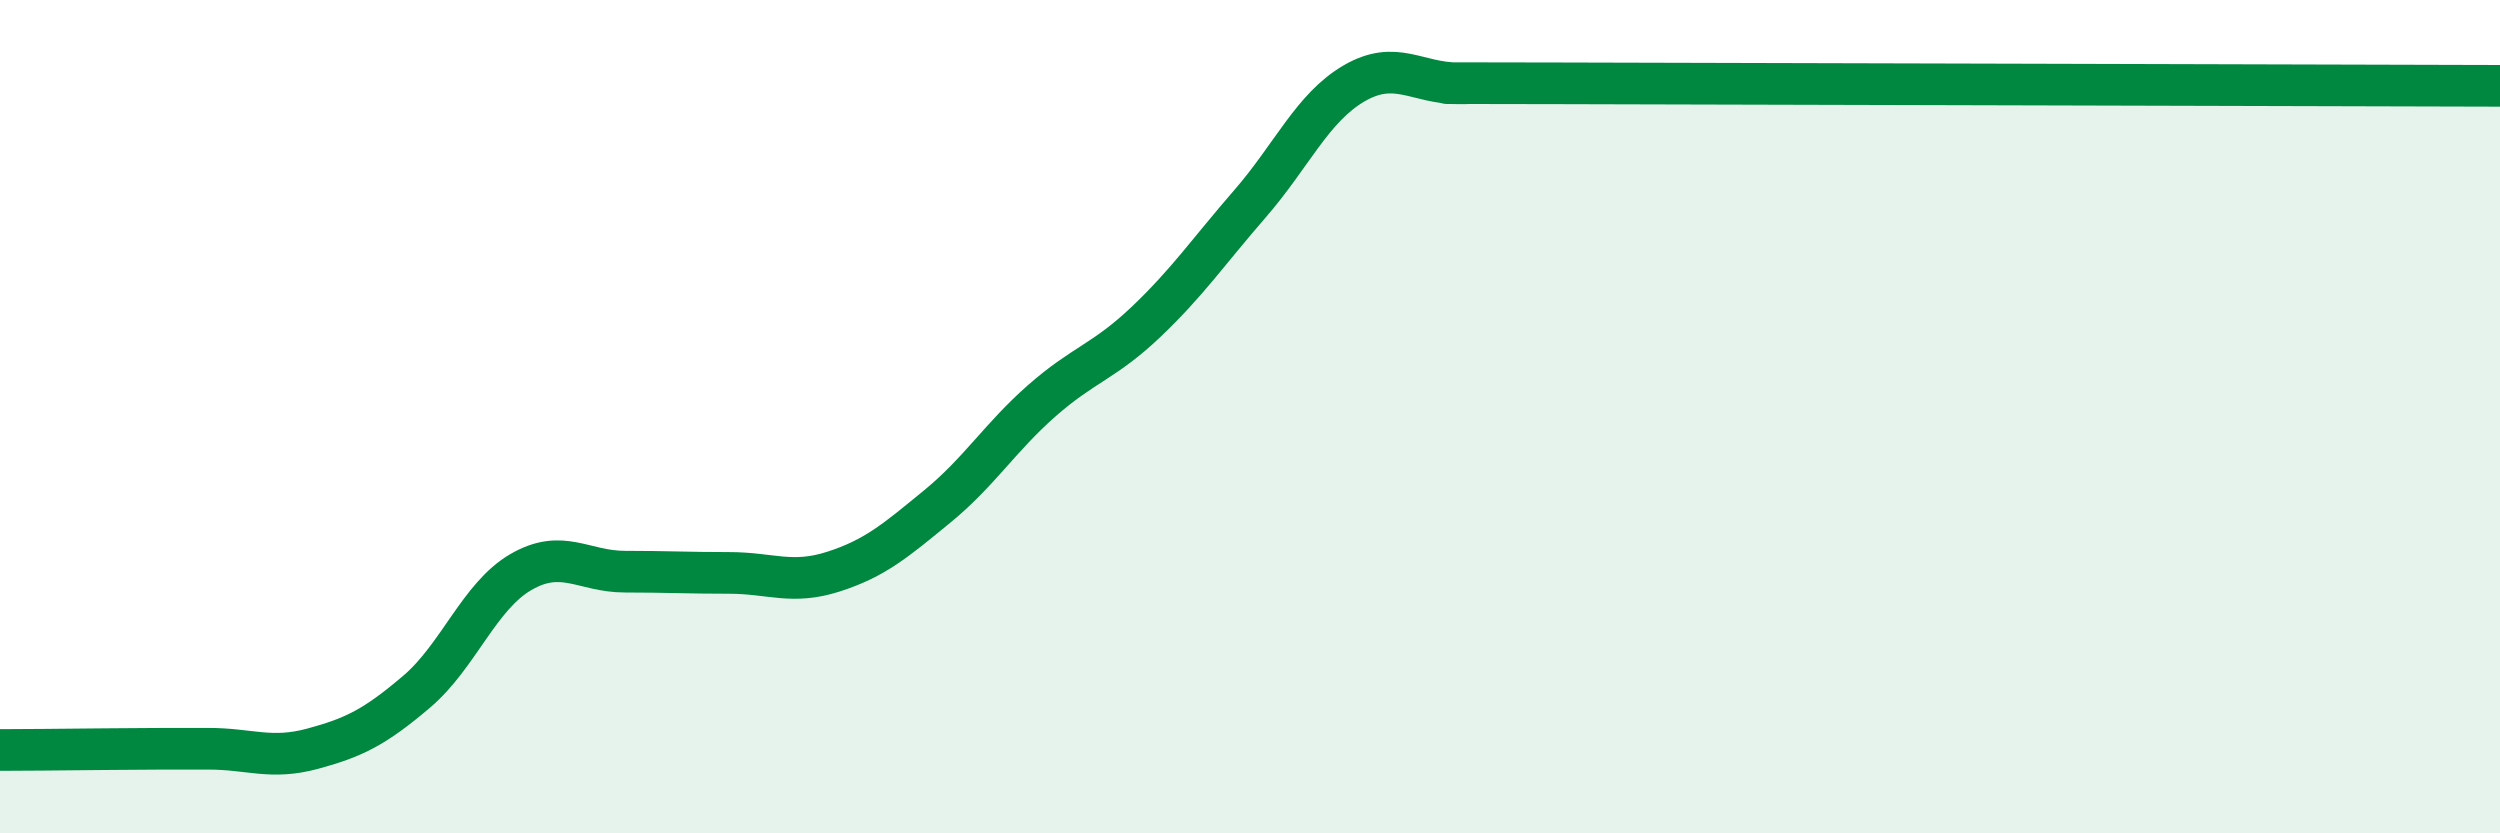 
    <svg width="60" height="20" viewBox="0 0 60 20" xmlns="http://www.w3.org/2000/svg">
      <path
        d="M 0,18 C 0.5,18 1.5,17.99 2.5,17.98 C 3.5,17.97 4,17.97 5,17.97 C 6,17.97 6.5,18.24 7.5,17.97 C 8.5,17.7 9,17.45 10,16.6 C 11,15.75 11.5,14.31 12.5,13.73 C 13.5,13.15 14,13.72 15,13.72 C 16,13.72 16.5,13.75 17.5,13.75 C 18.5,13.75 19,14.04 20,13.72 C 21,13.4 21.5,12.97 22.5,12.15 C 23.5,11.33 24,10.5 25,9.62 C 26,8.74 26.5,8.68 27.5,7.73 C 28.5,6.78 29,6.04 30,4.89 C 31,3.74 31.5,2.58 32.5,2 C 33.5,1.42 34,2 35,2 C 36,2 32.5,1.99 37.5,2 C 42.5,2.01 55.5,2.05 60,2.06L60 20L0 20Z"
        fill="#008740"
        opacity="0.1"
        stroke-linecap="round"
        stroke-linejoin="round"
      />
      <path
        d="M 0,18 C 0.5,18 1.5,17.99 2.5,17.98 C 3.5,17.97 4,17.97 5,17.97 C 6,17.97 6.5,18.24 7.5,17.97 C 8.5,17.7 9,17.45 10,16.6 C 11,15.75 11.5,14.31 12.5,13.73 C 13.5,13.15 14,13.72 15,13.72 C 16,13.72 16.5,13.75 17.5,13.75 C 18.5,13.75 19,14.04 20,13.72 C 21,13.4 21.5,12.97 22.5,12.15 C 23.5,11.33 24,10.5 25,9.62 C 26,8.74 26.5,8.68 27.5,7.73 C 28.5,6.78 29,6.04 30,4.89 C 31,3.74 31.5,2.58 32.5,2 C 33.5,1.42 34,2 35,2 C 36,2 32.5,1.99 37.5,2 C 42.5,2.01 55.5,2.05 60,2.06"
        stroke="#008740"
        stroke-width="1"
        fill="none"
        stroke-linecap="round"
        stroke-linejoin="round"
      />
    </svg>
  